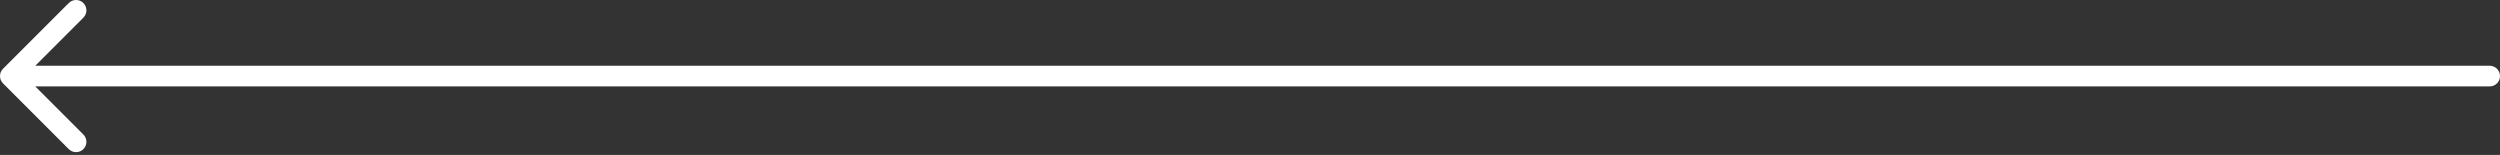 <svg width="242" height="15" viewBox="0 0 242 15" fill="none" xmlns="http://www.w3.org/2000/svg">
<rect x="0" y="0" width="242" height="15" fill="#333333" stroke="none"/>
<path d="M241 8.364C241.552 8.364 242 7.916 242 7.364C242 6.812 241.552 6.364 241 6.364L241 7.364L241 8.364ZM0.293 6.657C-0.098 7.047 -0.098 7.681 0.293 8.071L6.657 14.435C7.047 14.826 7.681 14.826 8.071 14.435C8.462 14.044 8.462 13.411 8.071 13.021L2.414 7.364L8.071 1.707C8.462 1.317 8.462 0.683 8.071 0.293C7.681 -0.098 7.047 -0.098 6.657 0.293L0.293 6.657ZM241 7.364L241 6.364L1 6.364L1 7.364L1 8.364L241 8.364L241 7.364Z" fill="white"/>
</svg>
